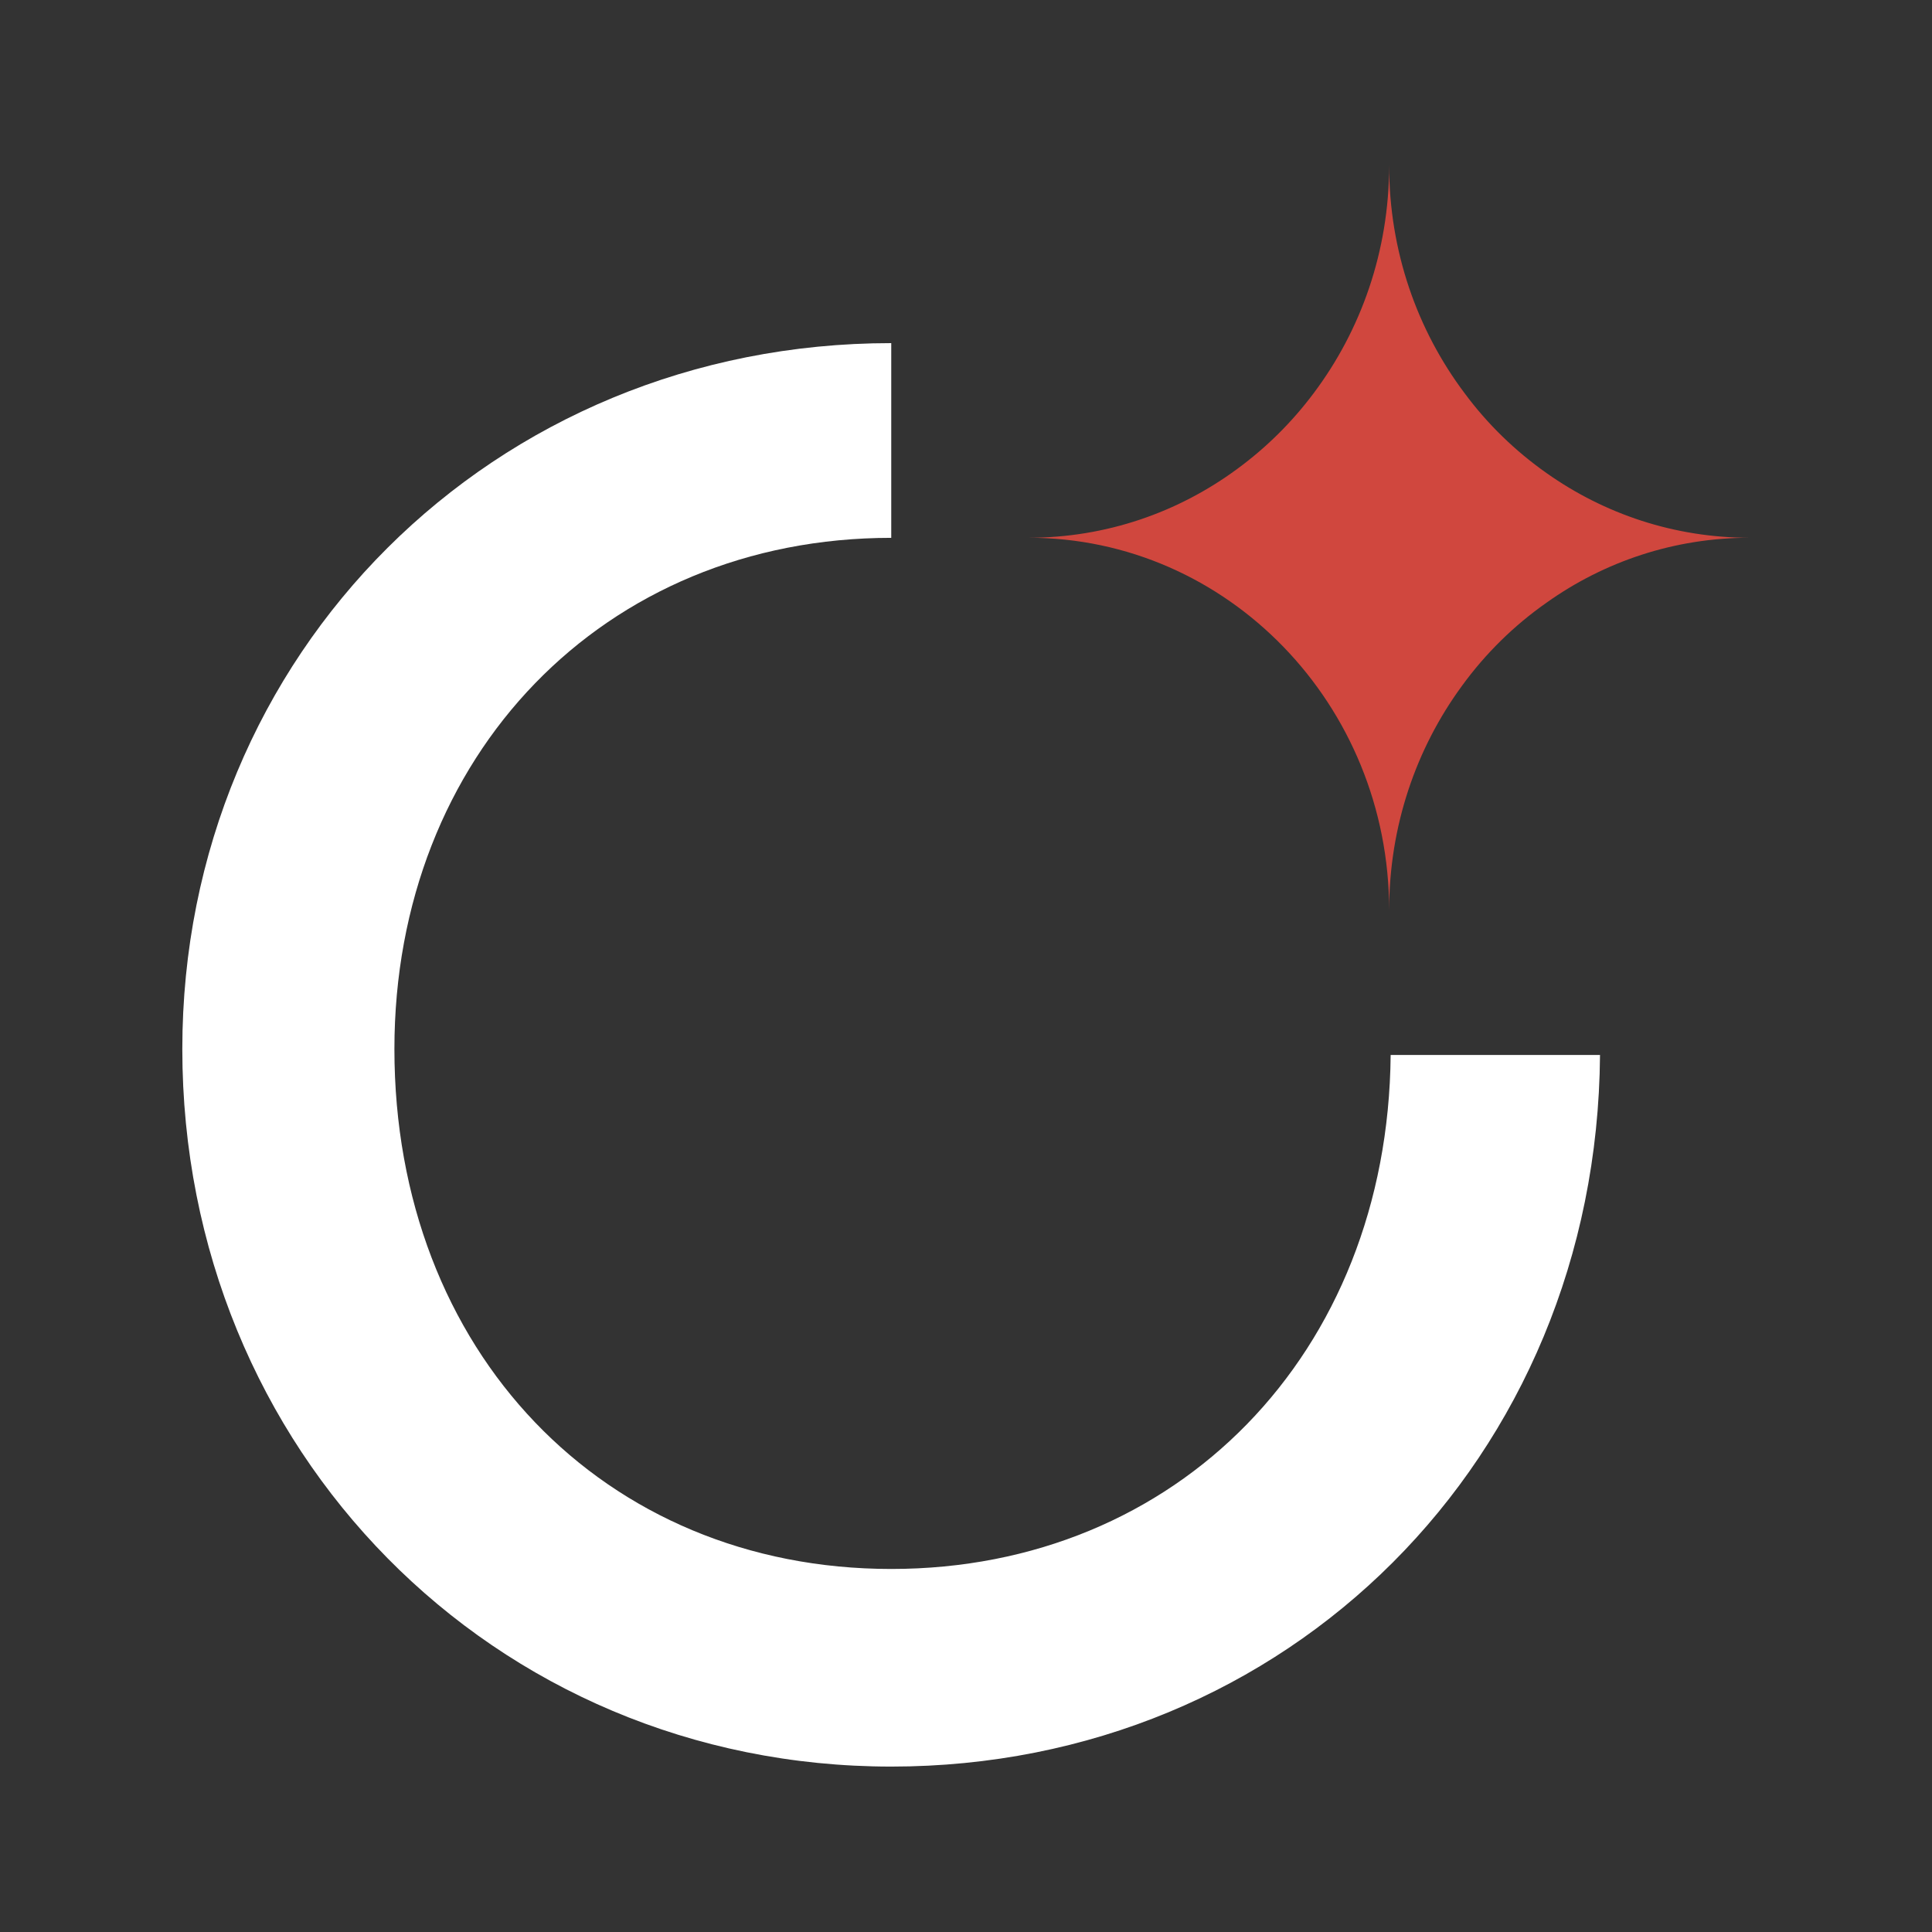 <svg xml:space="preserve" viewBox="0 0 150 150" y="0px" x="0px" xmlns:xlink="http://www.w3.org/1999/xlink" xmlns="http://www.w3.org/2000/svg" id="Layer_1" version="1.1">
<rect x="0" y="0" width="150" height="150" fill="#333333" stroke="none"/>
<g>
	<path d="M107.97,81.907c-0.208,23.218-16.602,39.907-38.774,39.907c-22.331,0-38.574-16.915-38.574-40.371
		c0-22.77,16.242-39.685,38.574-39.685V26.64c-30.908,0-55.041,24.128-55.041,54.803c0,31.134,24.133,55.714,55.041,55.714
		c30.748,0,54.79-23.889,55.029-55.25H107.97z" fill="#FFFFFF"></path>
	<path d="M135.845,41.751c-5.856,0-11.29,1.853-15.765,5.035c-2.535,1.776-4.761,3.963-6.589,6.485
		c-3.542,4.84-5.638,10.864-5.638,17.401c0-15.973-12.548-28.921-28.009-28.921c6.038,0,11.637-1.97,16.207-5.339
		c2.253-1.649,4.245-3.62,5.933-5.872c3.676-4.888,5.868-11.029,5.868-17.696c0,6.667,2.188,12.808,5.868,17.696
		c1.775,2.396,3.924,4.479,6.359,6.194C124.555,39.898,129.989,41.751,135.845,41.751" fill="#D0473E"></path>
</g>
</svg>
